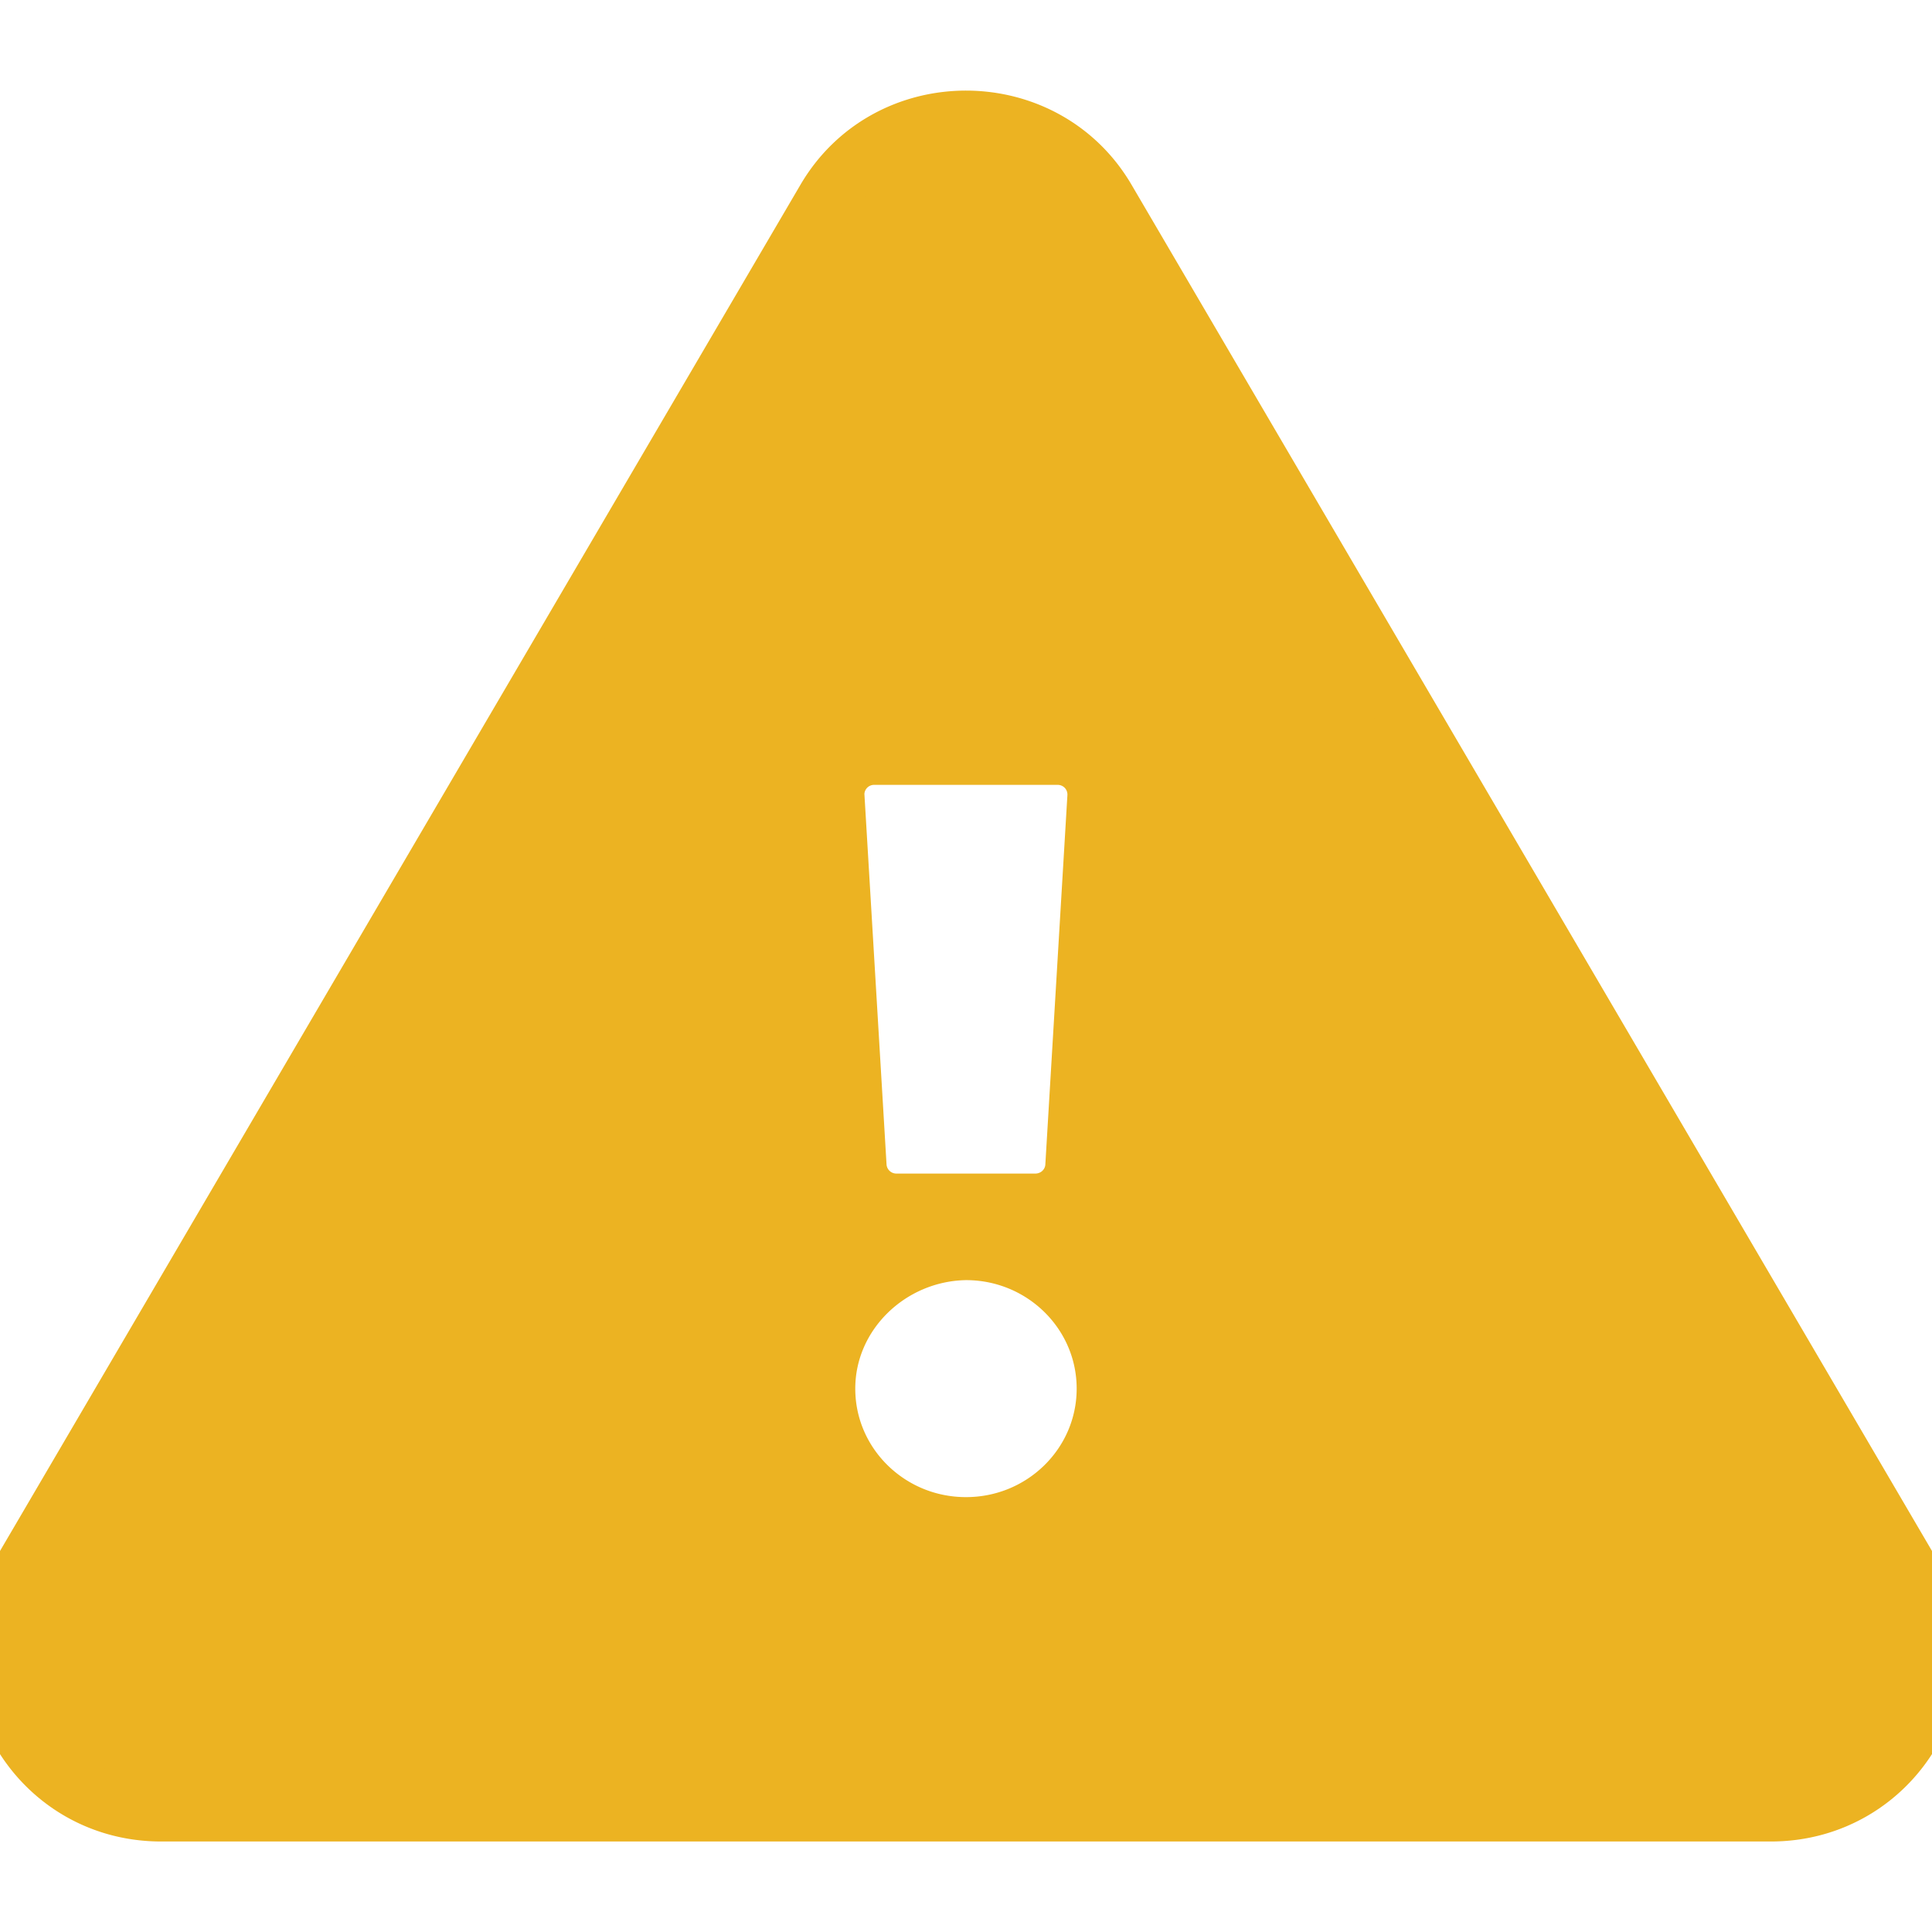 <?xml version="1.0" encoding="utf-8"?>
<svg xmlns="http://www.w3.org/2000/svg" viewBox="0 0 32 32" height="22px" width="22px" fill="#ECB322" stroke="#ECB322" style="display:inline-block;margin-top:2px;margin-bottom:-2px;margin-right:8px">
  <path
    d="M13.69 3.312c1.026-1.75 3.596-1.747 4.62 0l13.33 22.752c1.025 1.75-.262 3.937-2.31 3.937H2.67c-2.052 0-3.333-2.19-2.31-3.937L13.69 3.312zm.129 9.883l.366 6.125a.663.663 0 00.665.618h2.298c.17 0 .334-.064.457-.179s.198-.272.208-.439l.366-6.125a.66.66 0 00-.666-.695h-3.03a.66.66 0 00-.665.695zM16 25.297c1.289 0 2.333-1.028 2.333-2.297S17.288 20.703 16 20.703h-.006c-1.271.021-2.328 1.041-2.328 2.297 0 1.269 1.045 2.297 2.333 2.297z">
  </path>
</svg>